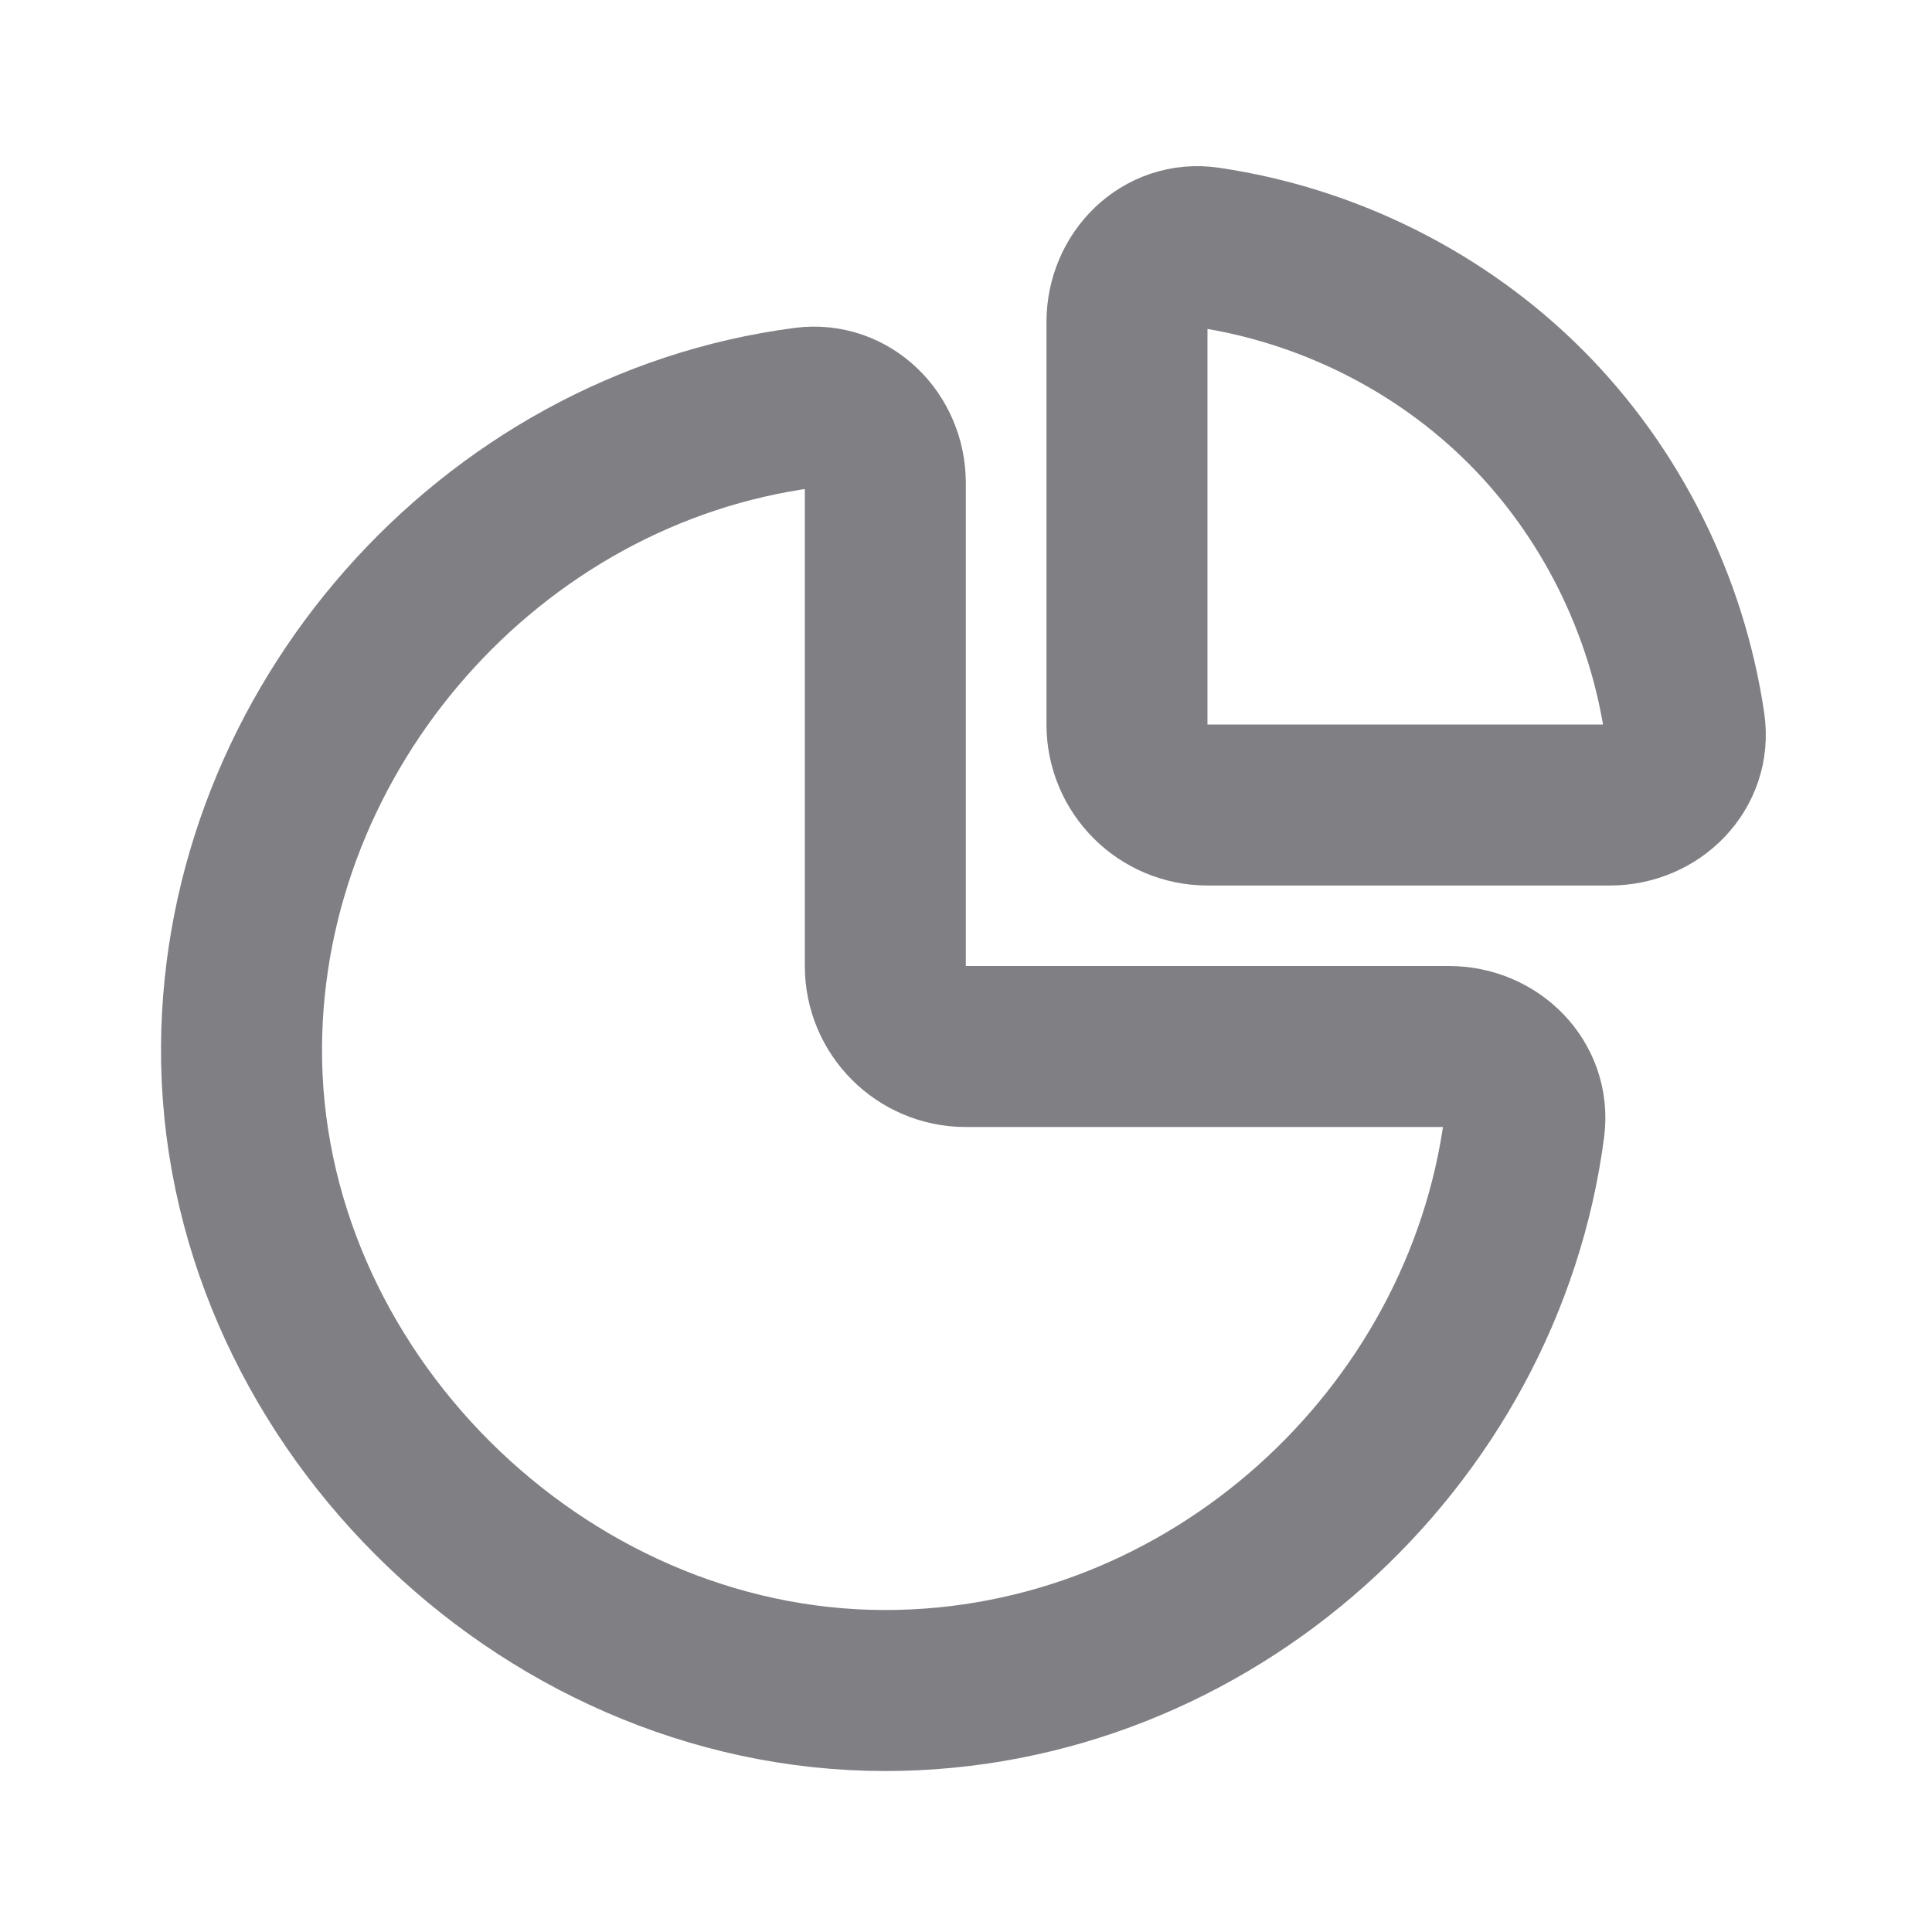 <?xml version="1.0" encoding="UTF-8"?> <svg xmlns="http://www.w3.org/2000/svg" width="100" height="100" viewBox="0 0 100 100" fill="none"> <path d="M75 54.167C77.301 54.167 79.194 56.042 78.897 58.324C76.79 74.506 62.591 87.501 45.824 87.501C27.882 87.501 12.386 72.041 12.501 54.167C12.606 37.737 25.315 23.237 41.667 21.104C43.949 20.806 45.824 22.7 45.824 25.001V50.001C45.824 52.302 47.69 54.167 49.991 54.167H75Z" stroke="#7F7F84" stroke-width="8.333"></path> <path d="M58.332 16.667C58.332 14.366 60.207 12.47 62.484 12.805C68.664 13.711 74.523 16.61 78.956 21.043C83.389 25.475 86.287 31.334 87.194 37.515C87.528 39.791 85.633 41.667 83.332 41.667L62.499 41.667C60.197 41.667 58.332 39.801 58.332 37.5V16.667Z" stroke="#7F7F84" stroke-width="8.333"></path> </svg> 